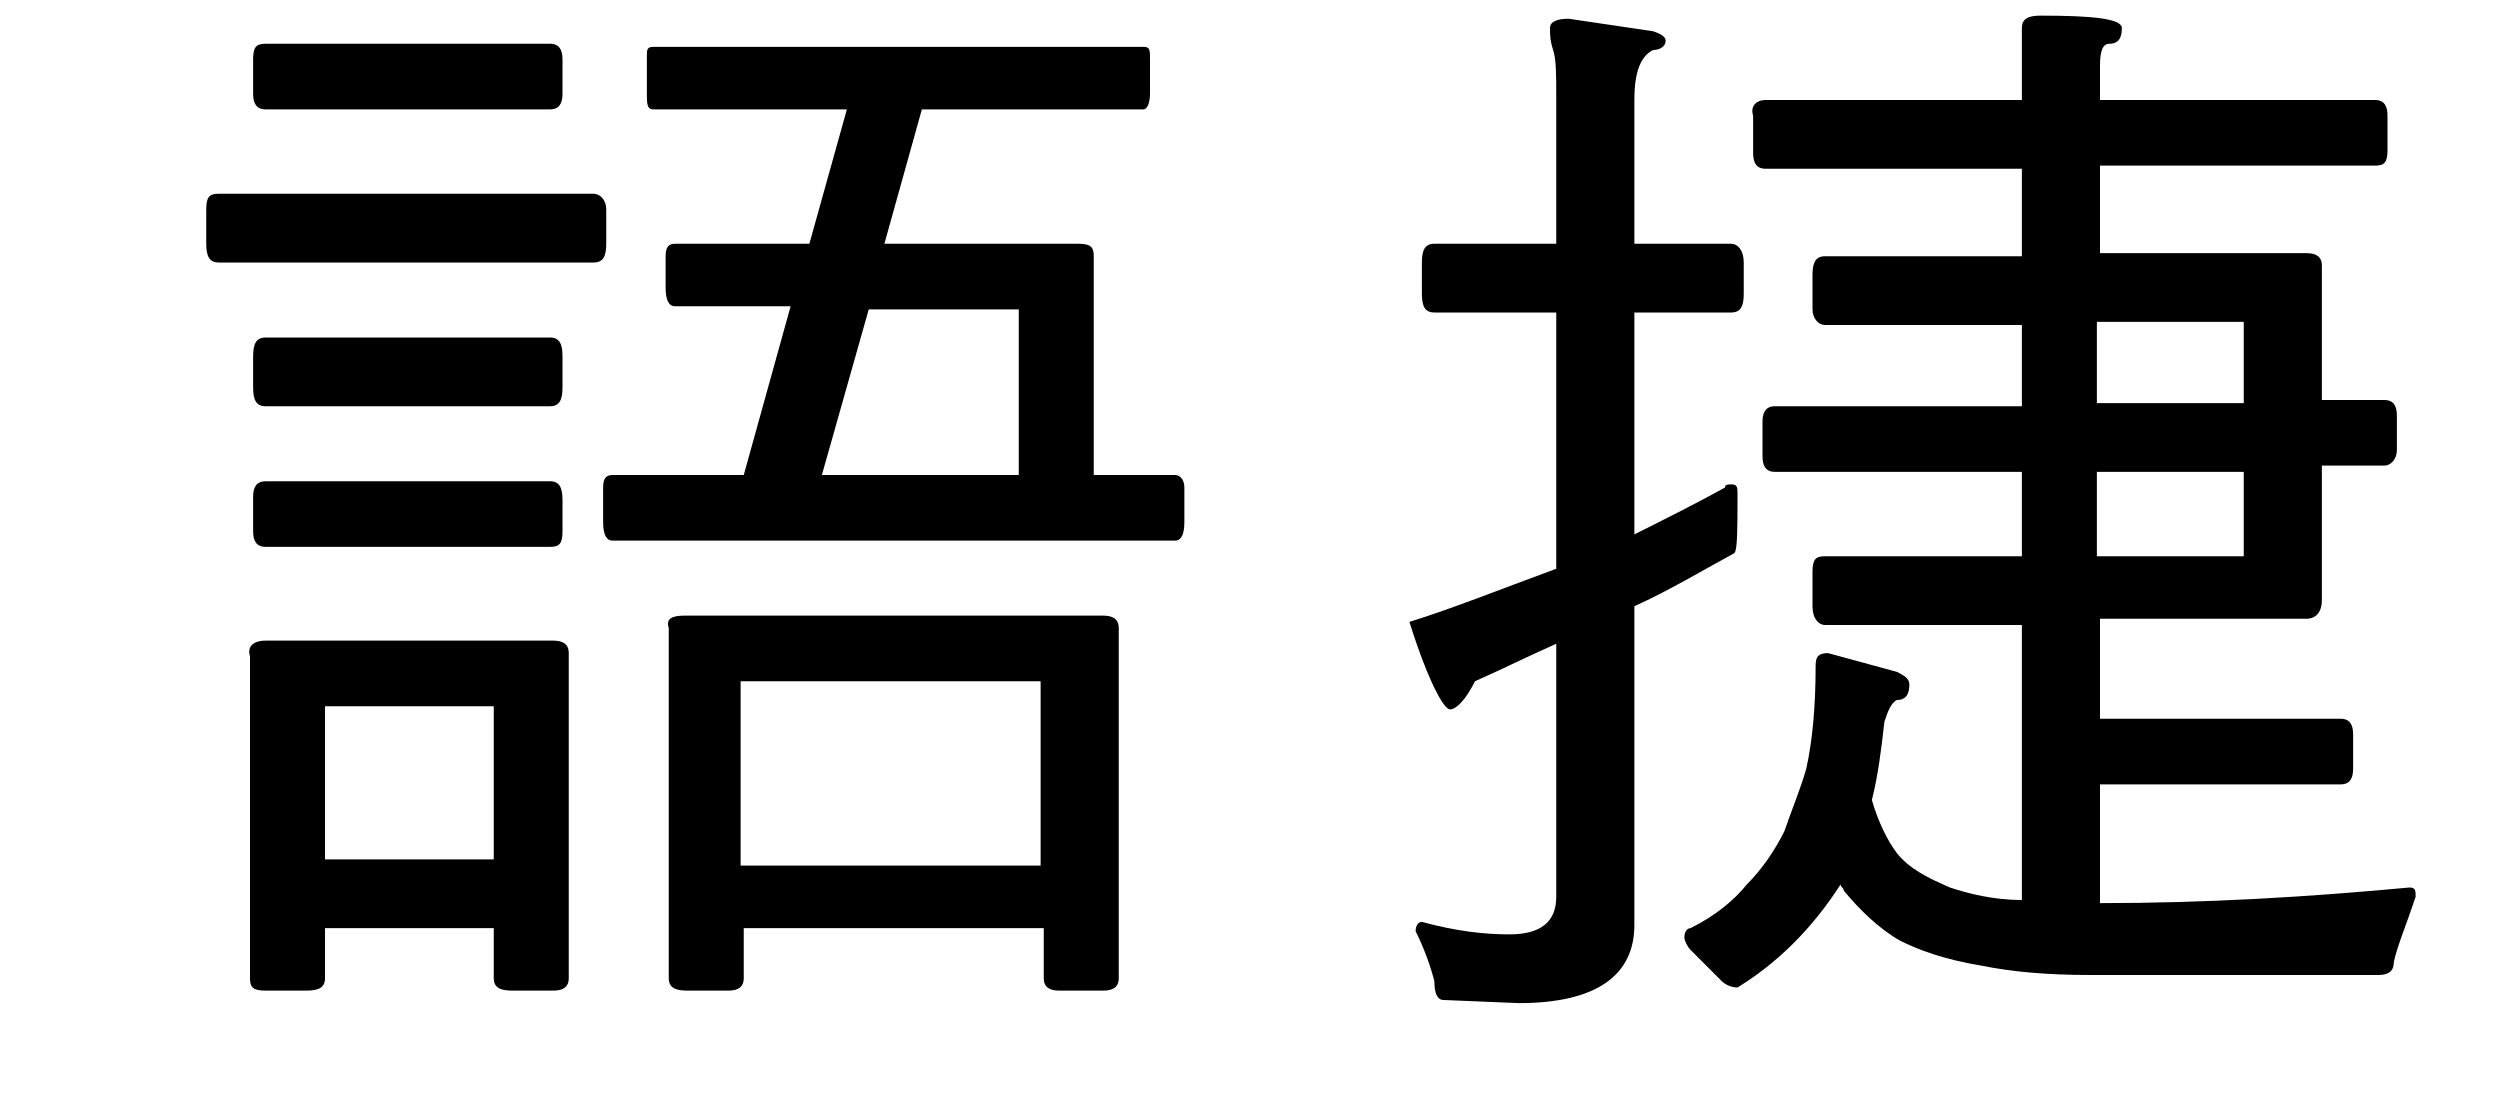 <?xml version="1.0" encoding="utf-8"?>
<!-- Generator: Adobe Illustrator 18.1.0, SVG Export Plug-In . SVG Version: 6.00 Build 0)  -->
<svg version="1.1" id="圖層_1" xmlns="http://www.w3.org/2000/svg" xmlns:xlink="http://www.w3.org/1999/xlink" x="0px" y="0px"
	 width="80px" height="35px" viewBox="0 0 80 35" enable-background="new 0 0 80 35" xml:space="preserve">
<path d="M23.7,27.7h9.6v-5.9h-9.6V27.7z M21.9,19.7h13.4c0.3,0,0.5,0.1,0.5,0.4v11.2c0,0.3-0.2,0.4-0.5,0.4h-1.4
	c-0.3,0-0.5-0.1-0.5-0.4v-1.6h-9.6v1.6c0,0.3-0.2,0.4-0.5,0.4h-1.3c-0.4,0-0.6-0.1-0.6-0.4V20.1C21.3,19.8,21.5,19.7,21.9,19.7
	 M26.3,15.2h6.3V9.9h-4.8L26.3,15.2z M20.9,1.5h15.7c0.2,0,0.2,0.1,0.2,0.4V3c0,0.3-0.1,0.5-0.2,0.5h-7.1l-1.2,4.3h6.2
	c0.4,0,0.5,0.1,0.5,0.4v7h2.6c0.2,0,0.3,0.2,0.3,0.4v1.1c0,0.4-0.1,0.6-0.3,0.6h-18c-0.2,0-0.3-0.2-0.3-0.6v-1.1
	c0-0.3,0.1-0.4,0.3-0.4h4.2l1.5-5.4h-3.7c-0.2,0-0.3-0.2-0.3-0.6V8.2c0-0.3,0.1-0.4,0.3-0.4h4.3l1.2-4.3h-6.2
	c-0.2,0-0.2-0.2-0.2-0.5V1.8C20.7,1.6,20.7,1.5,20.9,1.5 M10.4,27.5h5.4v-4.9h-5.4V27.5z M8.5,20.5h9.2c0.3,0,0.5,0.1,0.5,0.4v10.4
	c0,0.3-0.2,0.4-0.5,0.4h-1.3c-0.4,0-0.6-0.1-0.6-0.4v-1.6h-5.4v1.6c0,0.3-0.2,0.4-0.6,0.4H8.5c-0.4,0-0.5-0.1-0.5-0.4V21
	C7.9,20.7,8.1,20.5,8.5,20.5 M8.5,15.4h9.1c0.3,0,0.4,0.2,0.4,0.6V17c0,0.4-0.1,0.5-0.4,0.5H8.5c-0.3,0-0.4-0.2-0.4-0.5v-1.1
	C8.1,15.6,8.2,15.4,8.5,15.4 M8.5,10.8h9.1c0.3,0,0.4,0.2,0.4,0.6v1c0,0.4-0.1,0.6-0.4,0.6H8.5c-0.3,0-0.4-0.2-0.4-0.6v-1
	C8.1,11,8.2,10.8,8.5,10.8 M7,6.2h12c0.2,0,0.4,0.2,0.4,0.5v1.1c0,0.4-0.1,0.6-0.4,0.6H7c-0.3,0-0.4-0.2-0.4-0.6V6.7
	C6.6,6.3,6.7,6.2,7,6.2 M8.5,1.4h9.1c0.3,0,0.4,0.2,0.4,0.5V3c0,0.3-0.1,0.5-0.4,0.5H8.5C8.2,3.5,8.1,3.3,8.1,3V1.9
	C8.1,1.5,8.2,1.4,8.5,1.4"/>
<path d="M67.1,17.8h4.7v-2.7h-4.7V17.8z M67.1,12.9h4.7v-2.6h-4.7V12.9z M56.5,3.2h8.2V0.9c0-0.3,0.2-0.4,0.6-0.4
	c1.7,0,2.6,0.1,2.6,0.4c0,0.3-0.1,0.5-0.4,0.5c-0.2,0-0.3,0.2-0.3,0.7v1.1h8.8c0.3,0,0.4,0.2,0.4,0.5v1.1c0,0.4-0.1,0.5-0.4,0.5
	h-8.8v2.8h6.6c0.3,0,0.5,0.1,0.5,0.4v4.3h2c0.3,0,0.4,0.2,0.4,0.5v1.1c0,0.3-0.2,0.5-0.4,0.5h-2v4.3c0,0.4-0.2,0.6-0.5,0.6h-6.6v3.2
	h7.7c0.3,0,0.4,0.2,0.4,0.5v1.1c0,0.3-0.1,0.5-0.4,0.5h-7.7v3.8c3.4,0,6.7-0.2,9.9-0.5c0.2,0,0.2,0.1,0.2,0.3
	c-0.3,0.9-0.6,1.6-0.7,2.1c0,0.3-0.2,0.4-0.5,0.4h-9.2c-1.4,0-2.5-0.1-3.5-0.3c-1.2-0.2-2-0.5-2.6-0.8c-0.7-0.4-1.3-1-1.8-1.6
	c0-0.1-0.1-0.1-0.1-0.2c-0.9,1.4-2,2.5-3.3,3.3c-0.2,0-0.4-0.1-0.5-0.2c-0.4-0.4-0.7-0.7-1-1c-0.1-0.1-0.2-0.3-0.2-0.4
	c0-0.2,0.1-0.3,0.2-0.3c0.8-0.4,1.4-0.9,1.8-1.4c0.5-0.5,0.9-1.1,1.2-1.7c0.2-0.6,0.5-1.3,0.7-2c0.2-0.9,0.3-2,0.3-3.3
	c0-0.3,0.1-0.4,0.4-0.4l2.2,0.6c0.2,0.1,0.4,0.2,0.4,0.4c0,0.3-0.1,0.5-0.4,0.5c-0.2,0.1-0.3,0.4-0.4,0.7c-0.1,0.9-0.2,1.7-0.4,2.5
	c0.2,0.7,0.5,1.3,0.8,1.7c0.4,0.5,1,0.8,1.7,1.1c0.6,0.2,1.4,0.4,2.3,0.4V20h-6.3c-0.2,0-0.4-0.2-0.4-0.6v-1.1
	c0-0.4,0.1-0.5,0.4-0.5h6.3v-2.7h-7.9c-0.3,0-0.4-0.2-0.4-0.5v-1.1c0-0.3,0.1-0.5,0.4-0.5h7.9v-2.6h-6.3c-0.2,0-0.4-0.2-0.4-0.5V8.8
	c0-0.4,0.1-0.6,0.4-0.6h6.3V5.4h-8.2c-0.3,0-0.4-0.2-0.4-0.5V3.7C56,3.4,56.2,3.2,56.5,3.2 M45.9,7.8h3.9V3.1c0-0.7,0-1.2-0.1-1.5
	c-0.1-0.3-0.1-0.5-0.1-0.7c0-0.2,0.2-0.3,0.6-0.3L52.9,1c0.3,0.1,0.4,0.2,0.4,0.3c0,0.2-0.2,0.3-0.4,0.3c-0.4,0.2-0.6,0.7-0.6,1.6
	v4.6h3.1c0.2,0,0.4,0.2,0.4,0.6v1c0,0.4-0.1,0.6-0.4,0.6h-3.1v7.1c1-0.5,2-1,2.9-1.5c0-0.1,0.1-0.1,0.2-0.1c0.2,0,0.2,0.1,0.2,0.3
	c0,1.1,0,1.8-0.1,1.9c-1.1,0.6-2.1,1.2-3.2,1.7v10.2c0,1.6-1.2,2.5-3.7,2.5l-2.4-0.1c-0.2,0-0.3-0.2-0.3-0.6c-0.1-0.4-0.3-1-0.6-1.6
	c0-0.2,0.1-0.3,0.2-0.3c1.1,0.3,2,0.4,2.8,0.4c1,0,1.5-0.4,1.5-1.2v-8.1c-0.9,0.4-1.7,0.8-2.6,1.2c-0.3,0.6-0.6,0.9-0.8,0.9
	c-0.2,0-0.7-0.9-1.3-2.8c1.3-0.4,2.8-1,4.7-1.7V10h-3.9c-0.3,0-0.4-0.2-0.4-0.6v-1C45.5,8,45.6,7.8,45.9,7.8"/>
</svg>

